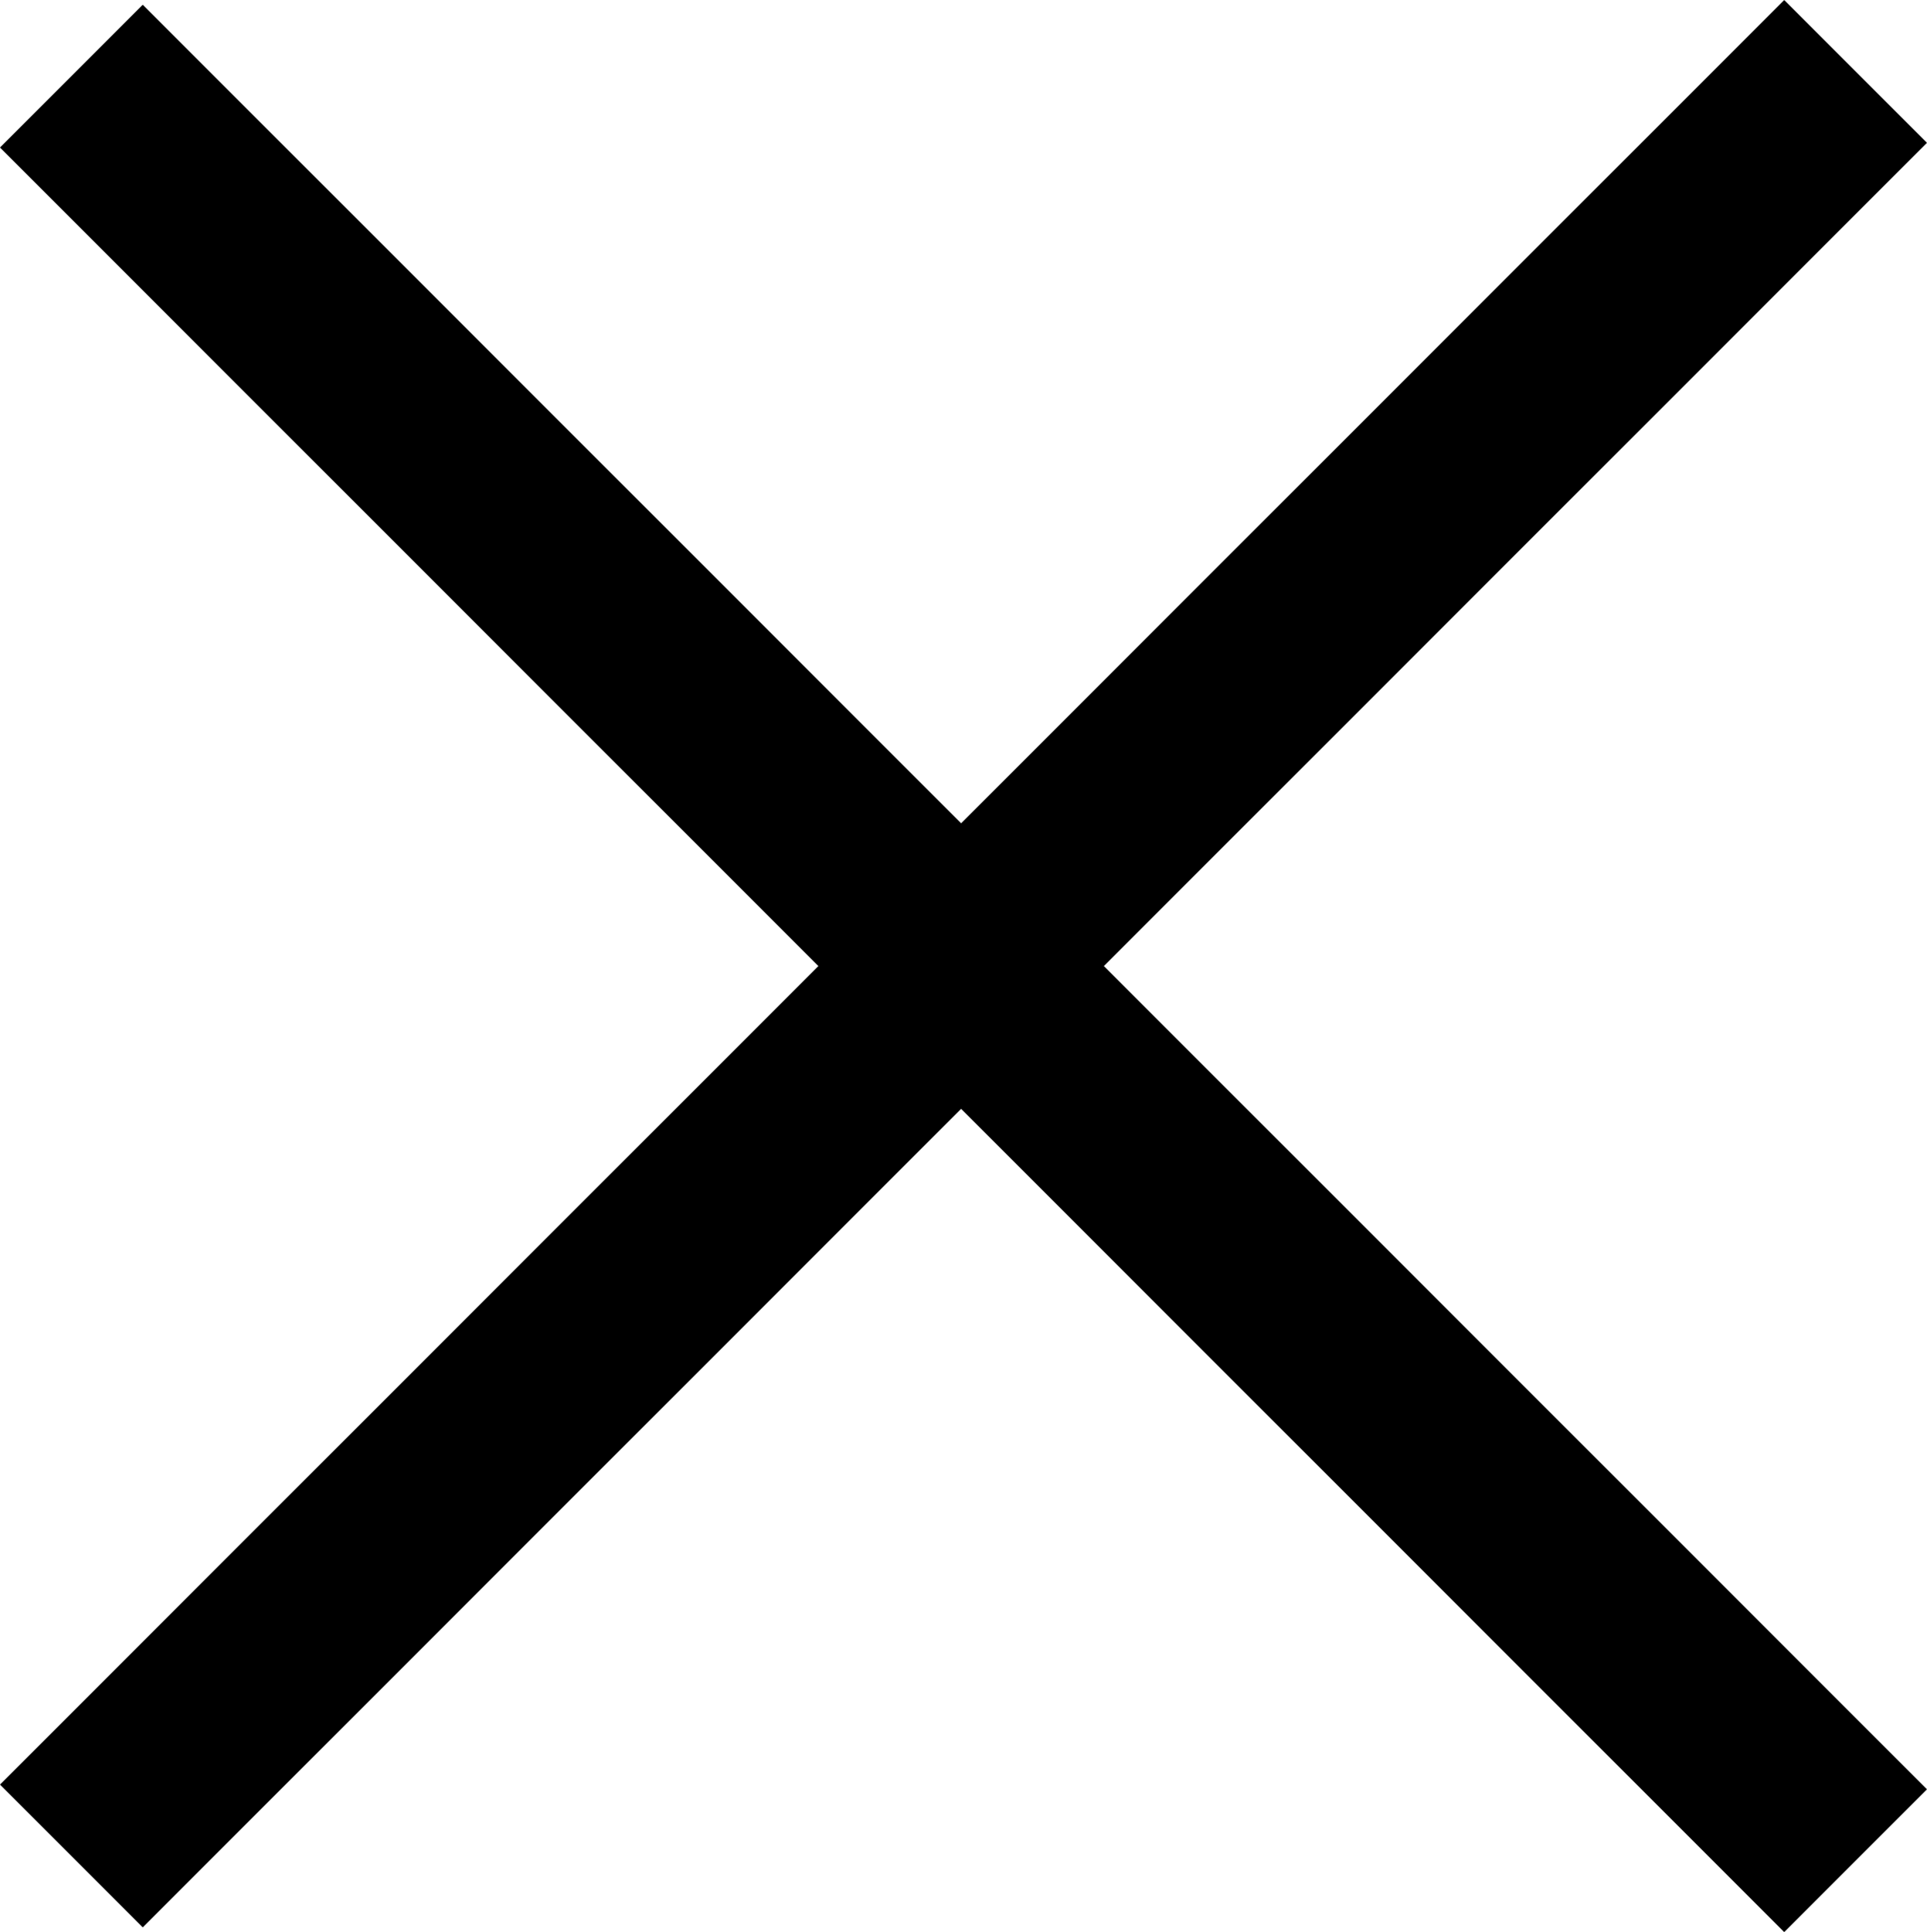 <svg xmlns="http://www.w3.org/2000/svg" width="19.092" height="19.139" viewBox="0 0 19.092 19.139">
  <g id="Lines" transform="translate(0.707 0.707)">
    <line id="Linie_121" data-name="Linie 121" x2="25" transform="translate(0 0.047) rotate(45)" fill="none" stroke="#000" stroke-width="2"/>
    <line id="Linie_122" data-name="Linie 122" x2="25" transform="translate(0 17.678) rotate(-45)" fill="none" stroke="#000" stroke-width="2"/>
  </g>
</svg>